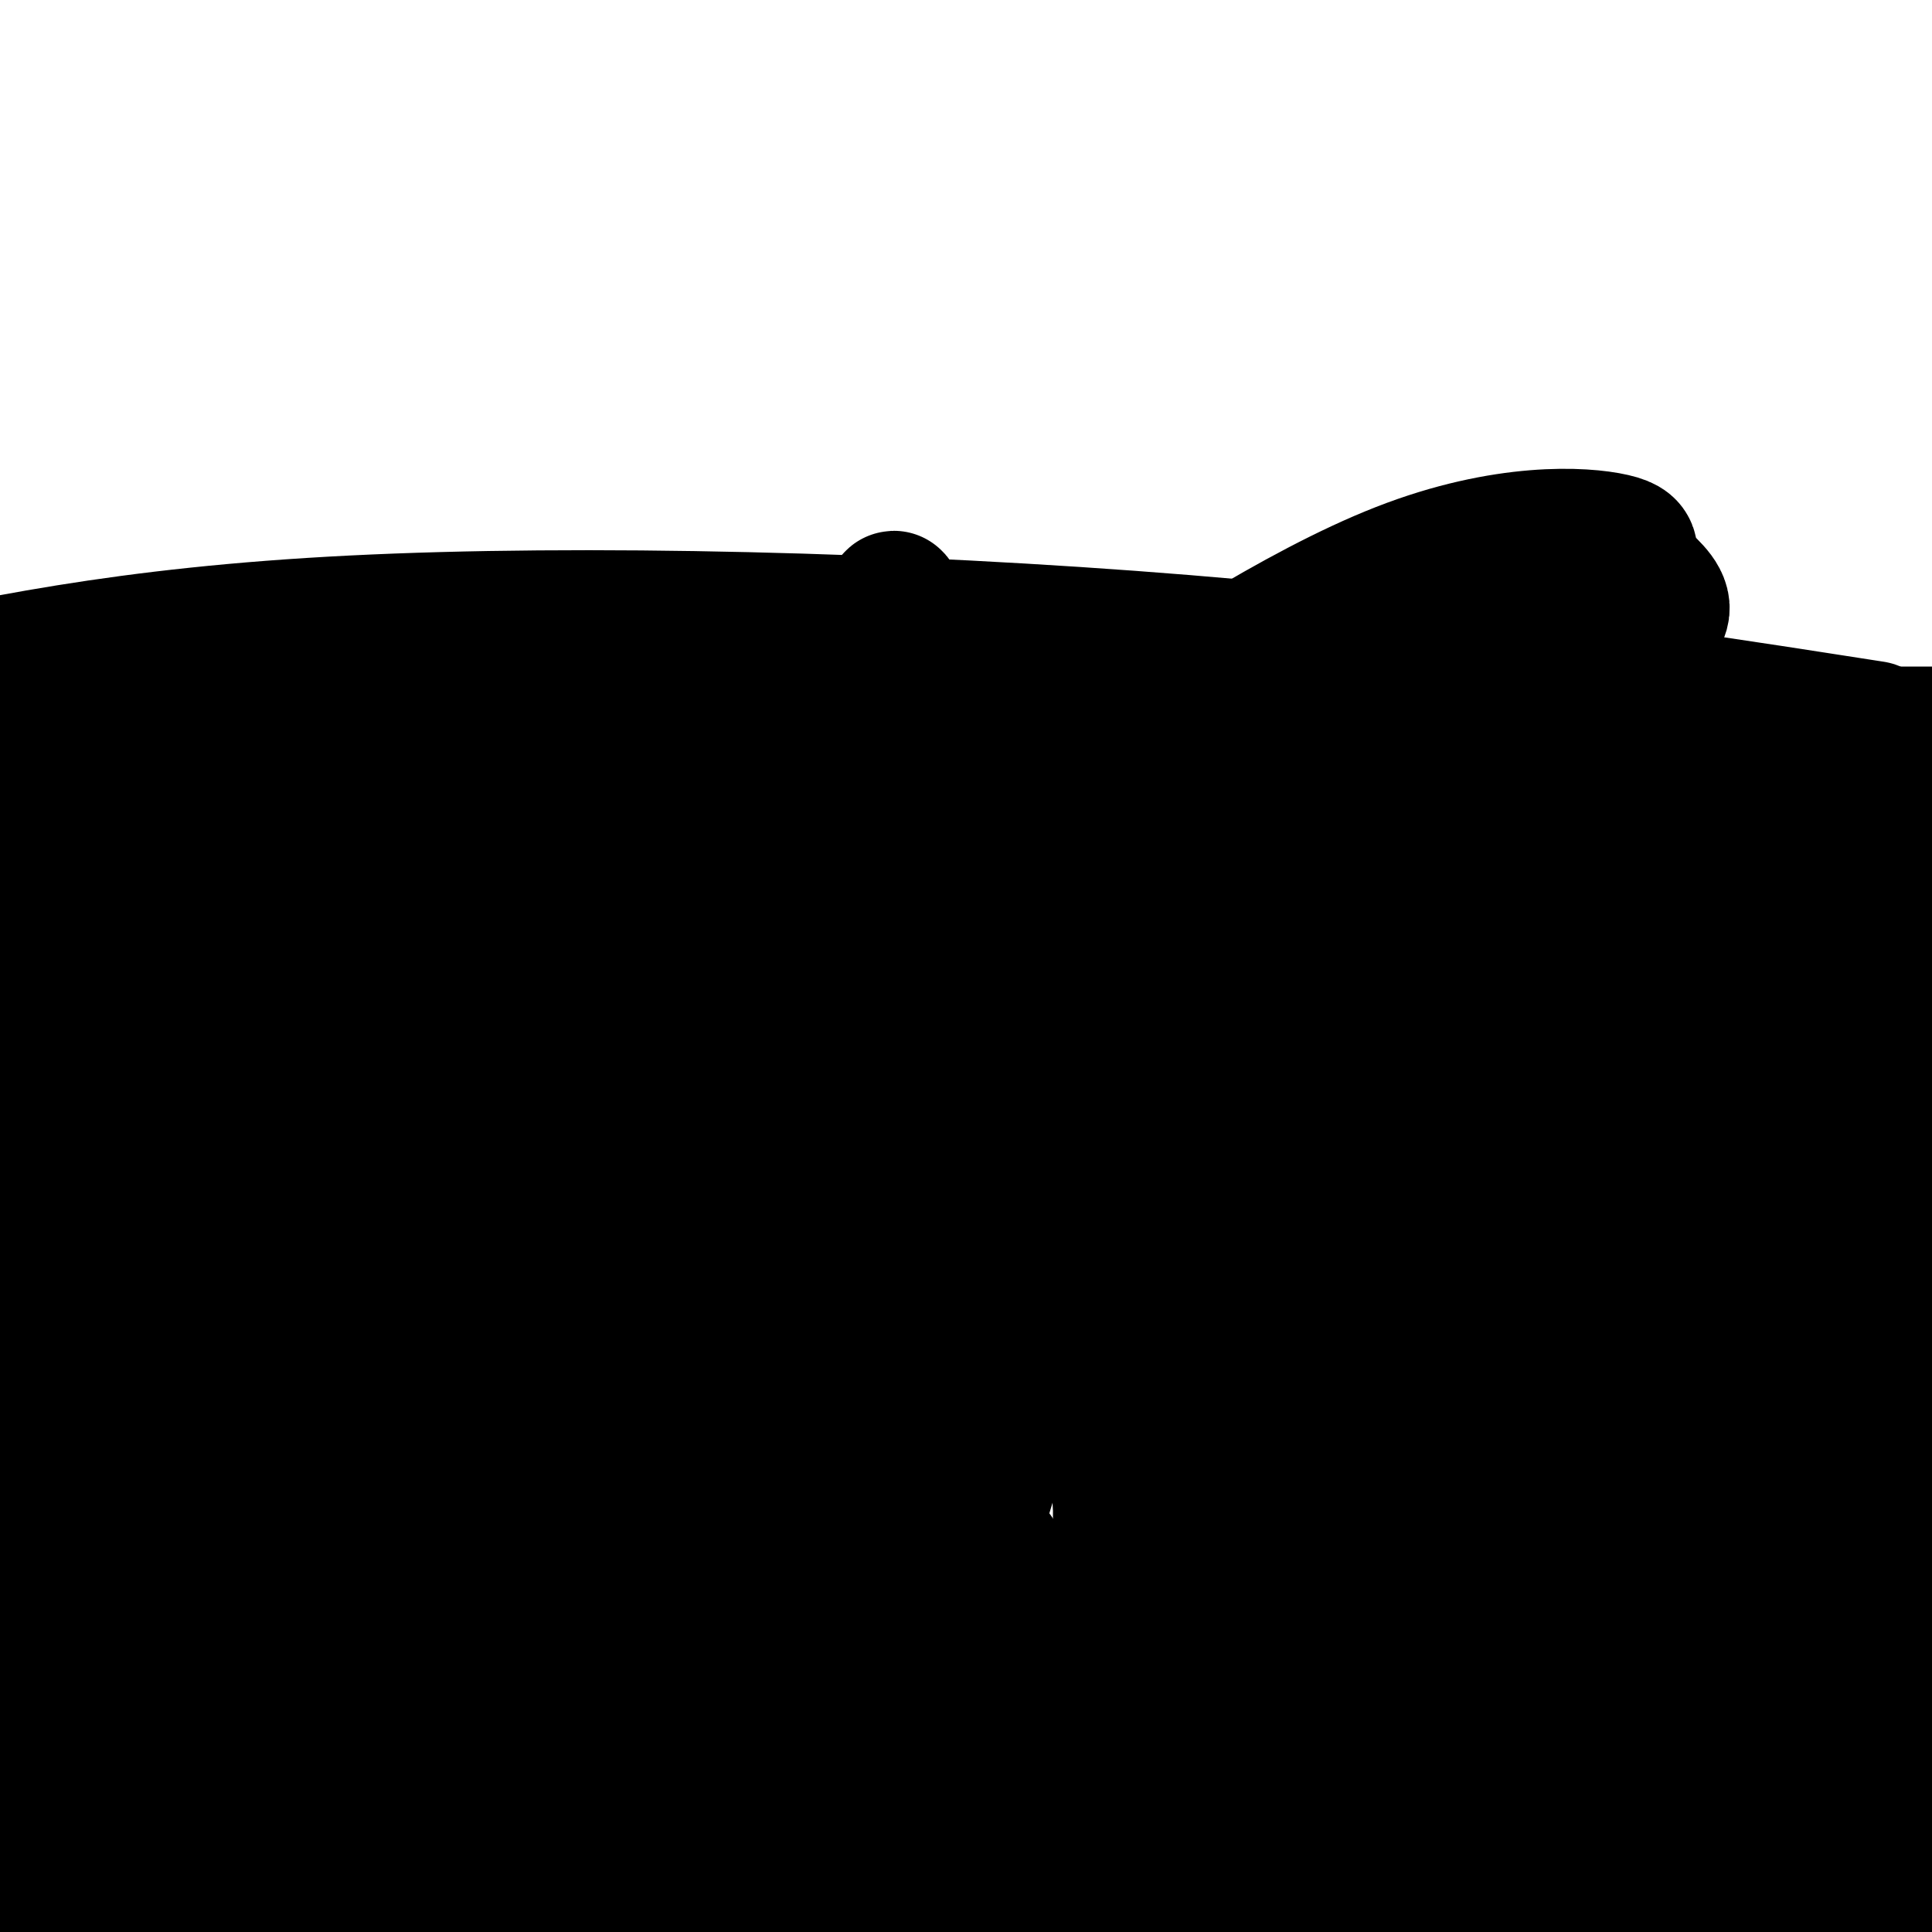 <svg viewBox='0 0 400 400' version='1.1' xmlns='http://www.w3.org/2000/svg' xmlns:xlink='http://www.w3.org/1999/xlink'><g fill='none' stroke='#000000' stroke-width='4' stroke-linecap='round' stroke-linejoin='round'><path d='M265,123c-0.381,0.002 -0.763,0.004 -2,0c-1.237,-0.004 -3.330,-0.015 -4,0c-0.670,0.015 0.083,0.054 -1,0c-1.083,-0.054 -4.002,-0.203 -7,0c-2.998,0.203 -6.077,0.756 -8,1c-1.923,0.244 -2.692,0.177 -4,0c-1.308,-0.177 -3.157,-0.466 -5,0c-1.843,0.466 -3.682,1.687 -5,2c-1.318,0.313 -2.115,-0.280 -4,0c-1.885,0.280 -4.858,1.434 -8,2c-3.142,0.566 -6.455,0.544 -10,1c-3.545,0.456 -7.323,1.390 -13,2c-5.677,0.610 -13.253,0.895 -22,1c-8.747,0.105 -18.667,0.028 -27,0c-8.333,-0.028 -15.081,-0.008 -19,0c-3.919,0.008 -5.009,0.002 -8,0c-2.991,-0.002 -7.882,-0.001 -10,0c-2.118,0.001 -1.462,0.000 -1,0c0.462,-0.000 0.731,-0.000 1,0'/><path d='M108,132c-13.349,0.051 -3.720,-0.322 0,0c3.720,0.322 1.533,1.339 1,2c-0.533,0.661 0.589,0.966 1,1c0.411,0.034 0.110,-0.202 0,0c-0.110,0.202 -0.029,0.842 0,1c0.029,0.158 0.008,-0.165 0,0c-0.008,0.165 -0.002,0.819 0,1c0.002,0.181 0.001,-0.111 0,0c-0.001,0.111 -0.000,0.625 0,1c0.000,0.375 0.000,0.610 0,1c-0.000,0.390 -0.000,0.933 0,1c0.000,0.067 0.000,-0.343 0,0c-0.000,0.343 -0.000,1.438 0,2c0.000,0.562 0.000,0.589 0,1c-0.000,0.411 -0.000,1.205 0,2'/><path d='M110,145c0.067,1.921 -0.767,0.224 -1,0c-0.233,-0.224 0.134,1.025 0,2c-0.134,0.975 -0.768,1.674 -1,2c-0.232,0.326 -0.062,0.278 0,0c0.062,-0.278 0.017,-0.786 0,0c-0.017,0.786 -0.004,2.867 0,4c0.004,1.133 0.001,1.316 0,3c-0.001,1.684 -0.000,4.867 0,6c0.000,1.133 0.000,0.216 0,0c-0.000,-0.216 -0.000,0.268 0,1c0.000,0.732 0.000,1.713 0,2c-0.000,0.287 0.000,-0.119 0,0c-0.000,0.119 -0.000,0.763 0,1c0.000,0.237 0.000,0.068 0,1c-0.000,0.932 -0.000,2.966 0,4c0.000,1.034 0.001,1.067 0,1c-0.001,-0.067 -0.003,-0.235 0,1c0.003,1.235 0.011,3.873 0,5c-0.011,1.127 -0.041,0.744 0,1c0.041,0.256 0.155,1.152 0,2c-0.155,0.848 -0.578,1.649 -1,3c-0.422,1.351 -0.844,3.253 -1,4c-0.156,0.747 -0.046,0.338 0,1c0.046,0.662 0.026,2.395 0,4c-0.026,1.605 -0.060,3.083 0,4c0.060,0.917 0.212,1.273 0,2c-0.212,0.727 -0.789,1.824 -1,3c-0.211,1.176 -0.057,2.432 0,3c0.057,0.568 0.016,0.448 0,1c-0.016,0.552 -0.008,1.776 0,3'/><path d='M105,209c-0.774,10.255 -0.207,3.892 0,2c0.207,-1.892 0.056,0.687 0,2c-0.056,1.313 -0.015,1.359 0,2c0.015,0.641 0.004,1.876 0,3c-0.004,1.124 -0.001,2.138 0,3c0.001,0.862 0.000,1.573 0,2c-0.000,0.427 0.000,0.570 0,1c-0.000,0.430 -0.001,1.148 0,2c0.001,0.852 0.003,1.840 0,3c-0.003,1.160 -0.011,2.494 0,3c0.011,0.506 0.041,0.185 0,1c-0.041,0.815 -0.154,2.765 0,4c0.154,1.235 0.576,1.754 1,3c0.424,1.246 0.849,3.220 1,6c0.151,2.780 0.026,6.366 0,9c-0.026,2.634 0.046,4.315 0,6c-0.046,1.685 -0.208,3.373 0,5c0.208,1.627 0.788,3.192 1,4c0.212,0.808 0.057,0.858 0,2c-0.057,1.142 -0.016,3.377 0,6c0.016,2.623 0.006,5.636 0,7c-0.006,1.364 -0.008,1.079 0,2c0.008,0.921 0.026,3.047 0,4c-0.026,0.953 -0.096,0.732 0,1c0.096,0.268 0.359,1.026 1,2c0.641,0.974 1.659,2.164 2,3c0.341,0.836 0.006,1.318 0,3c-0.006,1.682 0.318,4.564 1,7c0.682,2.436 1.722,4.425 2,5c0.278,0.575 -0.206,-0.264 0,0c0.206,0.264 1.103,1.632 2,3'/><path d='M116,315c1.699,3.684 1.947,0.893 2,1c0.053,0.107 -0.087,3.113 0,5c0.087,1.887 0.403,2.655 1,3c0.597,0.345 1.474,0.268 2,1c0.526,0.732 0.699,2.274 1,4c0.301,1.726 0.728,3.635 1,5c0.272,1.365 0.387,2.187 1,3c0.613,0.813 1.722,1.619 2,2c0.278,0.381 -0.277,0.338 0,1c0.277,0.662 1.384,2.031 2,3c0.616,0.969 0.740,1.540 1,2c0.260,0.460 0.658,0.810 1,1c0.342,0.190 0.630,0.221 1,1c0.370,0.779 0.821,2.308 1,3c0.179,0.692 0.086,0.547 0,1c-0.086,0.453 -0.164,1.502 0,2c0.164,0.498 0.570,0.443 1,1c0.430,0.557 0.885,1.725 1,2c0.115,0.275 -0.111,-0.344 0,0c0.111,0.344 0.558,1.651 1,2c0.442,0.349 0.878,-0.258 1,0c0.122,0.258 -0.069,1.383 0,2c0.069,0.617 0.399,0.726 1,1c0.601,0.274 1.474,0.712 2,1c0.526,0.288 0.704,0.425 1,1c0.296,0.575 0.709,1.586 1,2c0.291,0.414 0.459,0.230 1,1c0.541,0.770 1.454,2.495 2,3c0.546,0.505 0.724,-0.210 1,0c0.276,0.210 0.650,1.346 1,2c0.350,0.654 0.675,0.827 1,1'/><path d='M147,372c2.652,3.106 1.782,1.371 2,1c0.218,-0.371 1.524,0.622 2,1c0.476,0.378 0.120,0.143 0,0c-0.120,-0.143 -0.006,-0.192 1,0c1.006,0.192 2.903,0.626 4,1c1.097,0.374 1.393,0.686 2,1c0.607,0.314 1.524,0.628 2,1c0.476,0.372 0.511,0.803 1,1c0.489,0.197 1.433,0.161 2,0c0.567,-0.161 0.759,-0.446 1,0c0.241,0.446 0.533,1.622 1,2c0.467,0.378 1.109,-0.042 2,0c0.891,0.042 2.031,0.547 3,1c0.969,0.453 1.767,0.853 2,1c0.233,0.147 -0.097,0.039 0,0c0.097,-0.039 0.622,-0.011 1,0c0.378,0.011 0.608,0.003 1,0c0.392,-0.003 0.945,-0.002 1,0c0.055,0.002 -0.388,0.005 0,0c0.388,-0.005 1.605,-0.016 2,0c0.395,0.016 -0.034,0.061 0,0c0.034,-0.061 0.531,-0.226 1,0c0.469,0.226 0.909,0.844 1,1c0.091,0.156 -0.168,-0.150 0,0c0.168,0.150 0.762,0.757 1,1c0.238,0.243 0.119,0.121 0,0'/><path d='M180,384c5.133,1.644 1.467,-0.244 0,-1c-1.467,-0.756 -0.733,-0.378 0,0'/><path d='M266,123c-0.000,-0.101 -0.000,-0.201 0,0c0.000,0.201 0.000,0.705 0,1c-0.000,0.295 -0.000,0.381 0,1c0.000,0.619 0.000,1.773 0,2c-0.000,0.227 -0.000,-0.471 0,0c0.000,0.471 0.000,2.111 0,3c-0.000,0.889 -0.000,1.028 0,1c0.000,-0.028 0.000,-0.222 0,1c-0.000,1.222 -0.000,3.858 0,5c0.000,1.142 0.001,0.788 0,1c-0.001,0.212 -0.004,0.990 0,2c0.004,1.010 0.015,2.253 0,3c-0.015,0.747 -0.057,0.999 0,2c0.057,1.001 0.211,2.752 0,4c-0.211,1.248 -0.789,1.994 -1,3c-0.211,1.006 -0.057,2.270 0,3c0.057,0.730 0.015,0.924 0,2c-0.015,1.076 -0.004,3.035 0,4c0.004,0.965 0.001,0.937 0,2c-0.001,1.063 -0.001,3.219 0,4c0.001,0.781 0.004,0.188 0,1c-0.004,0.812 -0.015,3.028 0,4c0.015,0.972 0.057,0.699 0,1c-0.057,0.301 -0.211,1.175 0,2c0.211,0.825 0.789,1.599 1,2c0.211,0.401 0.057,0.427 0,1c-0.057,0.573 -0.015,1.693 0,2c0.015,0.307 0.004,-0.198 0,0c-0.004,0.198 -0.002,1.099 0,2'/><path d='M266,182c0.016,9.211 0.057,2.738 0,1c-0.057,-1.738 -0.211,1.257 0,3c0.211,1.743 0.789,2.232 1,3c0.211,0.768 0.057,1.815 0,3c-0.057,1.185 -0.015,2.509 0,3c0.015,0.491 0.004,0.150 0,1c-0.004,0.850 -0.001,2.890 0,5c0.001,2.110 0.000,4.291 0,6c-0.000,1.709 -0.000,2.947 0,5c0.000,2.053 0.000,4.919 0,6c-0.000,1.081 0.000,0.375 0,1c-0.000,0.625 -0.000,2.582 0,4c0.000,1.418 0.001,2.299 0,3c-0.001,0.701 -0.004,1.222 0,2c0.004,0.778 0.013,1.813 0,3c-0.013,1.187 -0.050,2.526 0,3c0.050,0.474 0.186,0.083 0,1c-0.186,0.917 -0.695,3.141 -1,4c-0.305,0.859 -0.407,0.352 -1,2c-0.593,1.648 -1.676,5.451 -2,7c-0.324,1.549 0.110,0.846 0,1c-0.110,0.154 -0.766,1.167 -1,2c-0.234,0.833 -0.048,1.486 0,2c0.048,0.514 -0.044,0.891 0,1c0.044,0.109 0.223,-0.048 0,1c-0.223,1.048 -0.848,3.303 -1,4c-0.152,0.697 0.169,-0.164 0,0c-0.169,0.164 -0.829,1.353 -1,2c-0.171,0.647 0.146,0.751 0,2c-0.146,1.249 -0.756,3.643 -1,5c-0.244,1.357 -0.122,1.679 0,2'/><path d='M259,270c-1.233,5.680 -0.316,1.879 0,2c0.316,0.121 0.029,4.165 0,6c-0.029,1.835 0.199,1.460 0,2c-0.199,0.540 -0.824,1.994 -1,3c-0.176,1.006 0.096,1.563 0,2c-0.096,0.437 -0.562,0.755 -1,1c-0.438,0.245 -0.850,0.419 -1,1c-0.150,0.581 -0.040,1.570 0,2c0.040,0.430 0.011,0.300 0,1c-0.011,0.700 -0.002,2.232 0,3c0.002,0.768 -0.003,0.774 0,1c0.003,0.226 0.012,0.671 0,1c-0.012,0.329 -0.046,0.543 0,1c0.046,0.457 0.171,1.158 0,2c-0.171,0.842 -0.638,1.827 -1,2c-0.362,0.173 -0.618,-0.465 -1,0c-0.382,0.465 -0.891,2.031 -1,3c-0.109,0.969 0.183,1.339 0,2c-0.183,0.661 -0.842,1.612 -1,2c-0.158,0.388 0.184,0.213 0,1c-0.184,0.787 -0.894,2.536 -1,4c-0.106,1.464 0.391,2.642 0,4c-0.391,1.358 -1.672,2.896 -2,4c-0.328,1.104 0.297,1.775 0,3c-0.297,1.225 -1.515,3.005 -2,4c-0.485,0.995 -0.235,1.204 0,2c0.235,0.796 0.455,2.177 0,3c-0.455,0.823 -1.586,1.087 -2,2c-0.414,0.913 -0.111,2.477 0,4c0.111,1.523 0.032,3.007 0,4c-0.032,0.993 -0.016,1.497 0,2'/><path d='M245,344c-2.390,11.788 -1.366,4.259 -1,3c0.366,-1.259 0.073,3.752 0,6c-0.073,2.248 0.073,1.731 0,3c-0.073,1.269 -0.363,4.322 -1,6c-0.637,1.678 -1.619,1.980 -2,2c-0.381,0.020 -0.162,-0.241 0,0c0.162,0.241 0.268,0.984 0,2c-0.268,1.016 -0.908,2.304 -1,3c-0.092,0.696 0.365,0.798 0,1c-0.365,0.202 -1.552,0.502 -2,1c-0.448,0.498 -0.158,1.195 0,2c0.158,0.805 0.183,1.720 0,2c-0.183,0.280 -0.574,-0.075 -1,0c-0.426,0.075 -0.886,0.579 -1,1c-0.114,0.421 0.117,0.759 0,1c-0.117,0.241 -0.583,0.386 -1,1c-0.417,0.614 -0.784,1.696 -1,2c-0.216,0.304 -0.280,-0.170 -1,0c-0.720,0.170 -2.095,0.986 -3,2c-0.905,1.014 -1.340,2.227 -2,3c-0.660,0.773 -1.544,1.104 -2,1c-0.456,-0.104 -0.485,-0.645 -1,0c-0.515,0.645 -1.515,2.474 -2,3c-0.485,0.526 -0.455,-0.253 -1,0c-0.545,0.253 -1.666,1.536 -2,2c-0.334,0.464 0.118,0.110 0,0c-0.118,-0.110 -0.805,0.026 -1,0c-0.195,-0.026 0.102,-0.213 0,0c-0.102,0.213 -0.604,0.827 -1,1c-0.396,0.173 -0.684,-0.093 -1,0c-0.316,0.093 -0.658,0.547 -1,1'/><path d='M216,393c-3.341,2.785 -0.692,0.746 0,0c0.692,-0.746 -0.571,-0.200 -1,0c-0.429,0.200 -0.022,0.054 0,0c0.022,-0.054 -0.341,-0.014 -1,0c-0.659,0.014 -1.616,0.004 -2,0c-0.384,-0.004 -0.197,-0.001 0,0c0.197,0.001 0.403,0.000 0,0c-0.403,-0.000 -1.413,-0.000 -2,0c-0.587,0.000 -0.749,0.000 -1,0c-0.251,-0.000 -0.592,-0.000 -1,0c-0.408,0.000 -0.883,0.000 -1,0c-0.117,-0.000 0.122,-0.000 0,0c-0.122,0.000 -0.607,0.000 -1,0c-0.393,-0.000 -0.693,-0.000 -1,0c-0.307,0.000 -0.621,0.001 -1,0c-0.379,-0.001 -0.824,-0.003 -1,0c-0.176,0.003 -0.085,0.011 0,0c0.085,-0.011 0.163,-0.041 0,0c-0.163,0.041 -0.568,0.155 -1,0c-0.432,-0.155 -0.890,-0.577 -1,-1c-0.110,-0.423 0.128,-0.845 0,-1c-0.128,-0.155 -0.622,-0.041 -1,0c-0.378,0.041 -0.640,0.011 -1,0c-0.360,-0.011 -0.818,-0.003 -1,0c-0.182,0.003 -0.087,0.001 0,0c0.087,-0.001 0.168,-0.000 0,0c-0.168,0.000 -0.584,0.000 -1,0'/><path d='M197,391c-3.178,-0.309 -1.622,-0.083 -1,0c0.622,0.083 0.311,0.022 0,0c-0.311,-0.022 -0.622,-0.006 -1,0c-0.378,0.006 -0.823,0.002 -1,0c-0.177,-0.002 -0.084,-0.000 0,0c0.084,0.000 0.160,0.000 0,0c-0.160,-0.000 -0.557,-0.000 -1,0c-0.443,0.000 -0.932,-0.000 -1,0c-0.068,0.000 0.284,0.000 0,0c-0.284,-0.000 -1.203,-0.000 -2,0c-0.797,0.000 -1.471,0.001 -2,0c-0.529,-0.001 -0.912,-0.004 -1,0c-0.088,0.004 0.121,0.015 0,0c-0.121,-0.015 -0.571,-0.057 -1,0c-0.429,0.057 -0.837,0.211 -1,0c-0.163,-0.211 -0.082,-0.789 0,-1c0.082,-0.211 0.166,-0.057 0,0c-0.166,0.057 -0.583,0.015 -1,0c-0.417,-0.015 -0.833,-0.004 -1,0c-0.167,0.004 -0.083,0.002 0,0'/><path d='M183,390c-2.327,-0.382 -1.144,-0.837 -1,-1c0.144,-0.163 -0.750,-0.033 -1,0c-0.250,0.033 0.143,-0.030 0,0c-0.143,0.030 -0.822,0.152 -1,0c-0.178,-0.152 0.144,-0.579 0,-1c-0.144,-0.421 -0.756,-0.834 -1,-1c-0.244,-0.166 -0.122,-0.083 0,0'/></g>
<g fill='none' stroke='#000000' stroke-width='28' stroke-linecap='round' stroke-linejoin='round'><path d='M225,369c0.025,-0.021 0.049,-0.041 0,0c-0.049,0.041 -0.172,0.144 0,0c0.172,-0.144 0.638,-0.535 1,-1c0.362,-0.465 0.619,-1.003 1,-1c0.381,0.003 0.887,0.548 1,0c0.113,-0.548 -0.167,-2.189 0,-3c0.167,-0.811 0.781,-0.790 1,-1c0.219,-0.210 0.045,-0.649 0,-1c-0.045,-0.351 0.041,-0.614 0,-1c-0.041,-0.386 -0.208,-0.895 0,-1c0.208,-0.105 0.792,0.192 1,0c0.208,-0.192 0.042,-0.875 0,-1c-0.042,-0.125 0.041,0.307 0,0c-0.041,-0.307 -0.207,-1.354 0,-2c0.207,-0.646 0.788,-0.890 1,-1c0.212,-0.110 0.057,-0.085 0,0c-0.057,0.085 -0.015,0.230 0,0c0.015,-0.230 0.004,-0.835 0,-1c-0.004,-0.165 -0.001,0.109 0,0c0.001,-0.109 0.000,-0.603 0,-1c-0.000,-0.397 -0.000,-0.699 0,-1c0.000,-0.301 0.000,-0.603 0,-1c-0.000,-0.397 -0.000,-0.890 0,-1c0.000,-0.110 0.000,0.163 0,0c-0.000,-0.163 -0.000,-0.761 0,-1c0.000,-0.239 0.000,-0.120 0,0'/><path d='M231,350c0.924,-3.122 0.233,-1.428 0,-1c-0.233,0.428 -0.010,-0.410 0,-1c0.010,-0.590 -0.193,-0.933 0,-1c0.193,-0.067 0.784,0.140 1,0c0.216,-0.140 0.058,-0.629 0,-1c-0.058,-0.371 -0.016,-0.625 0,-1c0.016,-0.375 0.004,-0.871 0,-1c-0.004,-0.129 -0.001,0.110 0,0c0.001,-0.110 0.000,-0.569 0,-1c-0.000,-0.431 -0.000,-0.835 0,-1c0.000,-0.165 0.000,-0.091 0,0c-0.000,0.091 -0.000,0.197 0,0c0.000,-0.197 0.000,-0.698 0,-1c-0.000,-0.302 -0.000,-0.403 0,-1c0.000,-0.597 0.000,-1.688 0,-2c-0.000,-0.312 -0.000,0.154 0,0c0.000,-0.154 0.000,-0.929 0,-1c-0.000,-0.071 -0.000,0.562 0,0c0.000,-0.562 0.000,-2.320 0,-3c-0.000,-0.680 -0.000,-0.281 0,0c0.000,0.281 0.000,0.444 0,0c-0.000,-0.444 -0.000,-1.494 0,-2c0.000,-0.506 0.000,-0.468 0,-1c-0.000,-0.532 -0.000,-1.635 0,-2c0.000,-0.365 0.000,0.009 0,0c-0.000,-0.009 -0.000,-0.400 0,-1c0.000,-0.600 0.000,-1.408 0,-2c-0.000,-0.592 -0.000,-0.967 0,-1c0.000,-0.033 0.000,0.276 0,0c0.000,-0.276 0.000,-1.138 0,-2'/><path d='M232,323c0.155,-4.270 0.041,-1.447 0,-1c-0.041,0.447 -0.011,-1.484 0,-2c0.011,-0.516 0.003,0.382 0,0c-0.003,-0.382 -0.001,-2.043 0,-3c0.001,-0.957 -0.001,-1.210 0,-1c0.001,0.210 0.004,0.882 0,0c-0.004,-0.882 -0.015,-3.317 0,-4c0.015,-0.683 0.057,0.386 0,0c-0.057,-0.386 -0.211,-2.229 0,-4c0.211,-1.771 0.789,-3.472 1,-6c0.211,-2.528 0.056,-5.884 0,-8c-0.056,-2.116 -0.011,-2.991 0,-5c0.011,-2.009 -0.011,-5.151 0,-10c0.011,-4.849 0.056,-11.406 0,-16c-0.056,-4.594 -0.211,-7.227 0,-10c0.211,-2.773 0.789,-5.688 1,-8c0.211,-2.312 0.057,-4.020 0,-6c-0.057,-1.980 -0.015,-4.231 0,-6c0.015,-1.769 0.004,-3.057 0,-5c-0.004,-1.943 -0.001,-4.540 0,-6c0.001,-1.460 0.001,-1.784 0,-2c-0.001,-0.216 -0.003,-0.324 0,1c0.003,1.324 0.011,4.079 0,6c-0.011,1.921 -0.040,3.008 0,10c0.040,6.992 0.149,19.889 0,26c-0.149,6.111 -0.557,5.436 -1,9c-0.443,3.564 -0.923,11.368 -1,16c-0.077,4.632 0.248,6.093 0,9c-0.248,2.907 -1.071,7.259 -1,4c0.071,-3.259 1.035,-14.130 2,-25'/><path d='M233,276c0.259,-5.419 -0.092,-6.468 0,-13c0.092,-6.532 0.627,-18.547 0,-32c-0.627,-13.453 -2.418,-28.345 -4,-39c-1.582,-10.655 -2.957,-17.074 -4,-21c-1.043,-3.926 -1.753,-5.358 -2,-6c-0.247,-0.642 -0.029,-0.492 0,1c0.029,1.492 -0.131,4.327 0,8c0.131,3.673 0.553,8.185 0,18c-0.553,9.815 -2.081,24.933 -4,42c-1.919,17.067 -4.230,36.081 -11,61c-6.770,24.919 -17.999,55.741 -25,74c-7.001,18.259 -9.776,23.954 -11,26c-1.224,2.046 -0.898,0.444 -1,1c-0.102,0.556 -0.631,3.269 -1,0c-0.369,-3.269 -0.579,-12.521 -1,-18c-0.421,-5.479 -1.054,-7.184 1,-16c2.054,-8.816 6.795,-24.742 10,-39c3.205,-14.258 4.875,-26.849 6,-34c1.125,-7.151 1.707,-8.863 3,-13c1.293,-4.137 3.299,-10.700 4,-13c0.701,-2.300 0.098,-0.337 0,0c-0.098,0.337 0.309,-0.952 0,-1c-0.309,-0.048 -1.334,1.143 -2,2c-0.666,0.857 -0.973,1.378 -2,5c-1.027,3.622 -2.773,10.345 -4,15c-1.227,4.655 -1.933,7.241 -3,13c-1.067,5.759 -2.493,14.689 -3,18c-0.507,3.311 -0.095,1.001 0,1c0.095,-0.001 -0.128,2.307 0,-3c0.128,-5.307 0.608,-18.231 1,-28c0.392,-9.769 0.696,-16.385 1,-23'/><path d='M181,262c0.431,-16.172 0.508,-30.100 1,-39c0.492,-8.900 1.400,-12.770 2,-16c0.600,-3.230 0.893,-5.821 1,-7c0.107,-1.179 0.029,-0.947 0,-1c-0.029,-0.053 -0.009,-0.389 0,1c0.009,1.389 0.007,4.505 0,8c-0.007,3.495 -0.019,7.370 0,13c0.019,5.630 0.067,13.015 -3,26c-3.067,12.985 -9.251,31.572 -13,43c-3.749,11.428 -5.062,15.699 -6,18c-0.938,2.301 -1.500,2.632 -2,3c-0.500,0.368 -0.939,0.772 -1,1c-0.061,0.228 0.255,0.281 1,-8c0.745,-8.281 1.921,-24.896 4,-41c2.079,-16.104 5.063,-31.697 9,-48c3.937,-16.303 8.826,-33.317 11,-42c2.174,-8.683 1.631,-9.037 2,-11c0.369,-1.963 1.648,-5.537 2,-7c0.352,-1.463 -0.224,-0.817 0,-1c0.224,-0.183 1.248,-1.196 0,2c-1.248,3.196 -4.767,10.602 -6,15c-1.233,4.398 -0.181,5.789 -3,13c-2.819,7.211 -9.509,20.242 -13,28c-3.491,7.758 -3.782,10.243 -5,15c-1.218,4.757 -3.362,11.785 -5,16c-1.638,4.215 -2.771,5.618 -3,6c-0.229,0.382 0.444,-0.257 1,-1c0.556,-0.743 0.994,-1.591 2,-7c1.006,-5.409 2.578,-15.379 6,-29c3.422,-13.621 8.692,-30.892 12,-44c3.308,-13.108 4.654,-22.054 6,-31'/><path d='M181,137c5.077,-19.448 4.269,-12.068 4,-10c-0.269,2.068 0.002,-1.176 0,-1c-0.002,0.176 -0.277,3.771 0,5c0.277,1.229 1.108,0.090 0,8c-1.108,7.910 -4.153,24.869 -8,46c-3.847,21.131 -8.496,46.434 -17,71c-8.504,24.566 -20.865,48.394 -28,62c-7.135,13.606 -9.045,16.988 -11,19c-1.955,2.012 -3.955,2.653 -5,4c-1.045,1.347 -1.135,3.402 0,-3c1.135,-6.402 3.494,-21.259 6,-35c2.506,-13.741 5.158,-26.367 10,-43c4.842,-16.633 11.873,-37.274 15,-47c3.127,-9.726 2.349,-8.539 6,-18c3.651,-9.461 11.732,-29.572 15,-37c3.268,-7.428 1.725,-2.174 1,0c-0.725,2.174 -0.630,1.269 0,3c0.630,1.731 1.795,6.098 2,16c0.205,9.902 -0.549,25.340 -2,34c-1.451,8.660 -3.597,10.543 -6,17c-2.403,6.457 -5.061,17.487 -7,22c-1.939,4.513 -3.159,2.509 -3,2c0.159,-0.509 1.695,0.478 0,0c-1.695,-0.478 -6.622,-2.422 4,-18c10.622,-15.578 36.792,-44.791 49,-59c12.208,-14.209 10.456,-13.414 23,-22c12.544,-8.586 39.386,-26.552 61,-35c21.614,-8.448 38.000,-7.378 44,-6c6.000,1.378 1.616,3.063 5,7c3.384,3.937 14.538,10.125 -13,15c-27.538,4.875 -93.769,8.438 -160,12'/><path d='M166,146c-57.833,0.833 -122.417,-3.083 -187,-7'/><path d='M23,152c-18.744,0.000 -37.488,0.000 0,0c37.488,0.000 131.208,0.000 206,0c74.792,0.000 130.655,0.000 158,0c27.345,0.000 26.173,0.000 25,0'/><path d='M376,149c10.315,1.601 20.631,3.202 0,0c-20.631,-3.202 -72.208,-11.208 -131,-16c-58.792,-4.792 -124.798,-6.369 -172,-4c-47.202,2.369 -75.601,8.685 -104,15'/><path d='M42,160c-25.533,-0.778 -51.067,-1.556 0,0c51.067,1.556 178.733,5.444 264,7c85.267,1.556 128.133,0.778 171,0'/><path d='M221,167c29.667,-0.583 59.333,-1.167 0,0c-59.333,1.167 -207.667,4.083 -356,7'/><path d='M224,335c-13.500,-6.083 -27.000,-12.167 0,0c27.000,12.167 94.500,42.583 162,73'/><path d='M396,263c23.378,0.778 46.756,1.556 0,0c-46.756,-1.556 -163.644,-5.444 -252,-8c-88.356,-2.556 -148.178,-3.778 -208,-5'/><path d='M4,217c-13.088,3.306 -26.175,6.612 0,0c26.175,-6.612 91.613,-23.141 158,-34c66.387,-10.859 133.722,-16.047 161,-18c27.278,-1.953 14.499,-0.672 15,0c0.501,0.672 14.282,0.733 20,1c5.718,0.267 3.372,0.739 -10,4c-13.372,3.261 -37.769,9.310 -65,15c-27.231,5.690 -57.294,11.019 -67,13c-9.706,1.981 0.945,0.613 0,1c-0.945,0.387 -13.485,2.527 10,-2c23.485,-4.527 82.996,-15.722 133,-22c50.004,-6.278 90.502,-7.639 131,-9'/><path d='M396,174c2.327,0.045 4.655,0.090 0,0c-4.655,-0.090 -16.291,-0.315 -25,0c-8.709,0.315 -14.490,1.171 -31,0c-16.510,-1.171 -43.749,-4.370 -64,-8c-20.251,-3.630 -33.515,-7.690 -41,-10c-7.485,-2.310 -9.192,-2.868 -10,-3c-0.808,-0.132 -0.718,0.164 0,0c0.718,-0.164 2.066,-0.786 7,0c4.934,0.786 13.456,2.980 29,5c15.544,2.020 38.109,3.866 57,7c18.891,3.134 34.108,7.554 44,11c9.892,3.446 14.459,5.917 14,9c-0.459,3.083 -5.944,6.779 -7,8c-1.056,1.221 2.316,-0.033 -1,0c-3.316,0.033 -13.321,1.354 -25,4c-11.679,2.646 -25.034,6.618 -30,8c-4.966,1.382 -1.543,0.174 1,0c2.543,-0.174 4.208,0.685 14,1c9.792,0.315 27.713,0.085 38,0c10.287,-0.085 12.939,-0.024 20,0c7.061,0.024 18.530,0.012 30,0'/><path d='M373,201c0.872,0.370 1.744,0.740 0,0c-1.744,-0.740 -6.104,-2.591 -12,-4c-5.896,-1.409 -13.329,-2.378 -16,-3c-2.671,-0.622 -0.582,-0.899 0,-1c0.582,-0.101 -0.343,-0.027 4,0c4.343,0.027 13.955,0.008 26,0c12.045,-0.008 26.522,-0.004 41,0'/><path d='M352,193c6.036,0.044 12.072,0.089 0,0c-12.072,-0.089 -42.250,-0.311 -64,-2c-21.750,-1.689 -35.070,-4.845 -41,-6c-5.930,-1.155 -4.471,-0.310 -2,0c2.471,0.310 5.953,0.083 7,0c1.047,-0.083 -0.342,-0.022 4,0c4.342,0.022 14.414,0.006 26,0c11.586,-0.006 24.686,-0.002 30,0c5.314,0.002 2.840,0.000 1,0c-1.840,-0.000 -3.048,-0.000 -3,0c0.048,0.000 1.351,0.000 -15,0c-16.351,-0.000 -50.356,0.000 -70,0c-19.644,-0.000 -24.928,-0.000 -28,0c-3.072,0.000 -3.934,0.000 -3,0c0.934,-0.000 3.663,-0.002 6,0c2.337,0.002 4.282,0.006 12,0c7.718,-0.006 21.208,-0.024 31,0c9.792,0.024 15.885,0.090 19,0c3.115,-0.090 3.253,-0.335 1,0c-2.253,0.335 -6.895,1.251 -10,2c-3.105,0.749 -4.671,1.332 -12,2c-7.329,0.668 -20.421,1.422 -32,3c-11.579,1.578 -21.645,3.979 -30,5c-8.355,1.021 -15.001,0.663 -20,1c-4.999,0.337 -8.352,1.370 -9,3c-0.648,1.630 1.410,3.859 3,5c1.590,1.141 2.710,1.195 6,2c3.290,0.805 8.748,2.360 20,7c11.252,4.640 28.299,12.365 41,16c12.701,3.635 21.058,3.182 24,3c2.942,-0.182 0.471,-0.091 -2,0'/><path d='M242,234c0.079,0.464 -10.724,0.123 -13,0c-2.276,-0.123 3.976,-0.029 -13,0c-16.976,0.029 -57.178,-0.005 -73,0c-15.822,0.005 -7.264,0.051 -11,0c-3.736,-0.051 -19.768,-0.199 -28,-1c-8.232,-0.801 -8.665,-2.255 -9,-3c-0.335,-0.745 -0.572,-0.780 2,-2c2.572,-1.220 7.953,-3.626 14,-5c6.047,-1.374 12.759,-1.716 21,-4c8.241,-2.284 18.012,-6.509 22,-8c3.988,-1.491 2.192,-0.248 1,0c-1.192,0.248 -1.780,-0.498 -3,0c-1.220,0.498 -3.073,2.238 -7,5c-3.927,2.762 -9.928,6.544 -13,11c-3.072,4.456 -3.214,9.586 0,12c3.214,2.414 9.784,2.111 22,2c12.216,-0.111 30.079,-0.030 63,0c32.921,0.030 80.902,0.008 109,0c28.098,-0.008 36.314,-0.002 57,0c20.686,0.002 53.843,0.001 87,0'/><path d='M396,241c1.907,-0.320 3.813,-0.641 0,0c-3.813,0.641 -13.346,2.243 -50,0c-36.654,-2.243 -100.431,-8.330 -152,-13c-51.569,-4.670 -90.931,-7.924 -115,-11c-24.069,-3.076 -32.844,-5.976 -36,-7c-3.156,-1.024 -0.692,-0.173 0,0c0.692,0.173 -0.389,-0.332 4,-1c4.389,-0.668 14.249,-1.499 36,-2c21.751,-0.501 55.395,-0.673 93,1c37.605,1.673 79.173,5.192 124,11c44.827,5.808 92.914,13.904 141,22'/><path d='M383,298c7.978,0.828 15.957,1.655 0,0c-15.957,-1.655 -55.848,-5.793 -74,-8c-18.152,-2.207 -14.563,-2.481 -17,-6c-2.437,-3.519 -10.899,-10.281 -15,-14c-4.101,-3.719 -3.841,-4.395 0,-7c3.841,-2.605 11.261,-7.140 15,-9c3.739,-1.860 3.796,-1.045 11,-2c7.204,-0.955 21.555,-3.680 37,-6c15.445,-2.320 31.984,-4.234 48,-5c16.016,-0.766 31.508,-0.383 47,0'/><path d='M398,262c9.312,-2.006 18.623,-4.012 0,0c-18.623,4.012 -65.181,14.041 -95,18c-29.819,3.959 -42.898,1.847 -50,1c-7.102,-0.847 -8.227,-0.428 -14,0c-5.773,0.428 -16.193,0.866 -20,0c-3.807,-0.866 -1.001,-3.038 0,-6c1.001,-2.962 0.197,-6.716 2,-10c1.803,-3.284 6.215,-6.099 15,-9c8.785,-2.901 21.944,-5.888 30,-8c8.056,-2.112 11.009,-3.349 20,-5c8.991,-1.651 24.021,-3.716 34,-5c9.979,-1.284 14.908,-1.788 18,-2c3.092,-0.212 4.346,-0.131 5,1c0.654,1.131 0.708,3.313 1,6c0.292,2.687 0.822,5.880 -2,9c-2.822,3.120 -8.997,6.167 -14,8c-5.003,1.833 -8.833,2.453 -15,4c-6.167,1.547 -14.672,4.023 -30,7c-15.328,2.977 -37.478,6.456 -55,8c-17.522,1.544 -30.416,1.152 -37,1c-6.584,-0.152 -6.857,-0.066 -14,0c-7.143,0.066 -21.155,0.111 -26,0c-4.845,-0.111 -0.524,-0.380 0,0c0.524,0.380 -2.750,1.407 -1,-1c1.750,-2.407 8.523,-8.249 11,-11c2.477,-2.751 0.659,-2.411 6,-5c5.341,-2.589 17.843,-8.107 25,-11c7.157,-2.893 8.970,-3.162 15,-4c6.030,-0.838 16.276,-2.245 25,-3c8.724,-0.755 15.926,-0.857 22,0c6.074,0.857 11.021,2.673 13,4c1.979,1.327 0.989,2.163 0,3'/><path d='M267,252c2.117,1.024 7.408,2.083 -6,3c-13.408,0.917 -45.516,1.691 -60,2c-14.484,0.309 -11.345,0.152 -21,0c-9.655,-0.152 -32.105,-0.301 -48,-1c-15.895,-0.699 -25.236,-1.950 -33,-4c-7.764,-2.050 -13.952,-4.901 -16,-6c-2.048,-1.099 0.045,-0.446 0,-1c-0.045,-0.554 -2.228,-2.316 -3,-4c-0.772,-1.684 -0.132,-3.289 0,-5c0.132,-1.711 -0.242,-3.529 0,-5c0.242,-1.471 1.102,-2.594 4,-5c2.898,-2.406 7.836,-6.095 10,-8c2.164,-1.905 1.554,-2.027 3,-3c1.446,-0.973 4.947,-2.796 9,-5c4.053,-2.204 8.657,-4.788 11,-6c2.343,-1.212 2.424,-1.050 3,-1c0.576,0.050 1.648,-0.010 1,0c-0.648,0.010 -3.016,0.091 -7,0c-3.984,-0.091 -9.583,-0.354 -15,-1c-5.417,-0.646 -10.651,-1.674 -19,-3c-8.349,-1.326 -19.814,-2.950 -38,-4c-18.186,-1.050 -43.093,-1.525 -68,-2'/><path d='M10,179c-2.463,-0.715 -4.926,-1.431 0,0c4.926,1.431 17.242,5.008 25,7c7.758,1.992 10.958,2.398 12,3c1.042,0.602 -0.072,1.401 0,2c0.072,0.599 1.332,0.997 0,2c-1.332,1.003 -5.254,2.609 -9,4c-3.746,1.391 -7.316,2.567 -12,3c-4.684,0.433 -10.481,0.124 -17,0c-6.519,-0.124 -13.759,-0.062 -21,0'/><path d='M35,199c-5.768,-0.002 -11.536,-0.004 0,0c11.536,0.004 40.375,0.016 58,0c17.625,-0.016 24.036,-0.058 28,0c3.964,0.058 5.480,0.215 7,0c1.520,-0.215 3.042,-0.803 4,-1c0.958,-0.197 1.351,-0.003 0,0c-1.351,0.003 -4.444,-0.185 -8,0c-3.556,0.185 -7.573,0.742 -19,0c-11.427,-0.742 -30.265,-2.783 -56,-5c-25.735,-2.217 -58.368,-4.608 -91,-7'/><path d='M40,167c-2.415,0.078 -4.831,0.156 0,0c4.831,-0.156 16.908,-0.544 23,0c6.092,0.544 6.200,2.022 7,3c0.800,0.978 2.294,1.456 3,2c0.706,0.544 0.625,1.154 0,2c-0.625,0.846 -1.795,1.929 -4,4c-2.205,2.071 -5.444,5.129 -9,8c-3.556,2.871 -7.427,5.553 -13,11c-5.573,5.447 -12.847,13.659 -21,22c-8.153,8.341 -17.187,16.812 -26,25c-8.813,8.188 -17.407,16.094 -26,24'/><path d='M6,244c-1.771,0.081 -3.542,0.162 0,0c3.542,-0.162 12.398,-0.568 19,-1c6.602,-0.432 10.949,-0.890 14,-1c3.051,-0.110 4.806,0.129 7,0c2.194,-0.129 4.827,-0.627 6,-1c1.173,-0.373 0.887,-0.622 -1,0c-1.887,0.622 -5.375,2.114 -8,3c-2.625,0.886 -4.388,1.165 -6,2c-1.612,0.835 -3.072,2.225 -4,3c-0.928,0.775 -1.322,0.933 -2,1c-0.678,0.067 -1.639,0.041 -2,0c-0.361,-0.041 -0.121,-0.099 0,0c0.121,0.099 0.123,0.354 0,-2c-0.123,-2.354 -0.372,-7.317 -1,-11c-0.628,-3.683 -1.633,-6.088 -2,-8c-0.367,-1.912 -0.094,-3.333 0,-6c0.094,-2.667 0.008,-6.579 0,-8c-0.008,-1.421 0.062,-0.351 0,-1c-0.062,-0.649 -0.255,-3.018 0,-4c0.255,-0.982 0.958,-0.579 1,-1c0.042,-0.421 -0.576,-1.667 0,0c0.576,1.667 2.345,6.248 3,10c0.655,3.752 0.195,6.674 0,9c-0.195,2.326 -0.124,4.057 0,5c0.124,0.943 0.301,1.098 0,2c-0.301,0.902 -1.081,2.551 -1,3c0.081,0.449 1.023,-0.300 2,-2c0.977,-1.700 1.988,-4.350 3,-7'/><path d='M34,229c0.547,-1.775 -0.585,-1.712 0,-6c0.585,-4.288 2.889,-12.927 4,-17c1.111,-4.073 1.030,-3.581 1,-4c-0.030,-0.419 -0.008,-1.748 0,-3c0.008,-1.252 0.002,-2.426 0,-2c-0.002,0.426 -0.001,2.454 0,3c0.001,0.546 0.000,-0.388 0,6c-0.000,6.388 -0.000,20.099 0,28c0.000,7.901 0.000,9.994 0,15c-0.000,5.006 -0.001,12.926 0,19c0.001,6.074 0.003,10.301 0,14c-0.003,3.699 -0.011,6.868 0,8c0.011,1.132 0.042,0.227 0,0c-0.042,-0.227 -0.156,0.224 0,1c0.156,0.776 0.583,1.878 1,2c0.417,0.122 0.823,-0.734 1,-2c0.177,-1.266 0.124,-2.941 0,-6c-0.124,-3.059 -0.319,-7.500 -1,-12c-0.681,-4.500 -1.847,-9.057 -3,-15c-1.153,-5.943 -2.292,-13.271 -3,-17c-0.708,-3.729 -0.984,-3.860 -1,-4c-0.016,-0.140 0.228,-0.289 -1,0c-1.228,0.289 -3.927,1.016 -6,4c-2.073,2.984 -3.520,8.227 -6,14c-2.480,5.773 -5.994,12.078 -10,21c-4.006,8.922 -8.503,20.461 -13,32'/><path d='M2,298c-0.256,0.989 -0.513,1.978 0,0c0.513,-1.978 1.795,-6.922 3,-10c1.205,-3.078 2.331,-4.290 3,-5c0.669,-0.710 0.879,-0.919 1,-1c0.121,-0.081 0.151,-0.033 0,1c-0.151,1.033 -0.484,3.050 -1,7c-0.516,3.950 -1.216,9.833 -2,17c-0.784,7.167 -1.653,15.619 -3,27c-1.347,11.381 -3.174,25.690 -5,40'/><path d='M3,385c-0.855,3.189 -1.710,6.377 0,0c1.710,-6.377 5.985,-22.320 8,-30c2.015,-7.680 1.771,-7.097 3,-13c1.229,-5.903 3.932,-18.293 7,-30c3.068,-11.707 6.500,-22.731 8,-27c1.500,-4.269 1.067,-1.782 0,0c-1.067,1.782 -2.769,2.859 -4,4c-1.231,1.141 -1.992,2.344 -4,8c-2.008,5.656 -5.264,15.763 -7,23c-1.736,7.237 -1.954,11.604 -2,17c-0.046,5.396 0.078,11.820 0,15c-0.078,3.180 -0.360,3.115 0,5c0.360,1.885 1.361,5.719 2,7c0.639,1.281 0.915,0.010 1,0c0.085,-0.010 -0.022,1.240 1,0c1.022,-1.240 3.172,-4.970 4,-6c0.828,-1.030 0.333,0.641 2,-5c1.667,-5.641 5.494,-18.595 7,-24c1.506,-5.405 0.690,-3.260 2,-9c1.310,-5.740 4.744,-19.364 6,-27c1.256,-7.636 0.333,-9.285 0,-10c-0.333,-0.715 -0.077,-0.498 0,-1c0.077,-0.502 -0.023,-1.723 -1,3c-0.977,4.723 -2.829,15.390 -4,24c-1.171,8.610 -1.661,15.164 -3,27c-1.339,11.836 -3.525,28.953 -5,42c-1.475,13.047 -2.237,22.023 -3,31'/><path d='M30,395c-0.225,0.592 -0.450,1.184 0,0c0.450,-1.184 1.574,-4.144 4,-15c2.426,-10.856 6.155,-29.606 9,-43c2.845,-13.394 4.807,-21.430 7,-30c2.193,-8.570 4.618,-17.673 6,-22c1.382,-4.327 1.723,-3.876 2,-5c0.277,-1.124 0.491,-3.822 0,-4c-0.491,-0.178 -1.689,2.163 -2,3c-0.311,0.837 0.263,0.169 0,2c-0.263,1.831 -1.364,6.160 -4,13c-2.636,6.840 -6.809,16.189 -9,22c-2.191,5.811 -2.401,8.083 -5,13c-2.599,4.917 -7.588,12.479 -11,19c-3.412,6.521 -5.246,12.002 -7,15c-1.754,2.998 -3.429,3.513 -4,4c-0.571,0.487 -0.040,0.945 0,1c0.040,0.055 -0.413,-0.293 0,-2c0.413,-1.707 1.691,-4.772 3,-8c1.309,-3.228 2.647,-6.620 4,-13c1.353,-6.380 2.720,-15.747 4,-25c1.280,-9.253 2.472,-18.391 4,-26c1.528,-7.609 3.390,-13.688 5,-19c1.610,-5.312 2.966,-9.856 4,-12c1.034,-2.144 1.745,-1.889 2,-1c0.255,0.889 0.053,2.412 0,3c-0.053,0.588 0.042,0.239 0,3c-0.042,2.761 -0.221,8.630 0,15c0.221,6.370 0.844,13.240 0,26c-0.844,12.760 -3.154,31.410 -4,40c-0.846,8.590 -0.228,7.120 0,12c0.228,4.880 0.065,16.108 0,22c-0.065,5.892 -0.033,6.446 0,7'/><path d='M38,390c-0.823,13.059 -0.879,5.206 0,1c0.879,-4.206 2.693,-4.765 5,-9c2.307,-4.235 5.107,-12.147 6,-15c0.893,-2.853 -0.121,-0.648 1,-6c1.121,-5.352 4.377,-18.263 8,-30c3.623,-11.737 7.613,-22.302 11,-31c3.387,-8.698 6.171,-15.528 9,-22c2.829,-6.472 5.703,-12.584 7,-15c1.297,-2.416 1.016,-1.134 1,-1c-0.016,0.134 0.234,-0.878 0,1c-0.234,1.878 -0.953,6.646 -2,11c-1.047,4.354 -2.421,8.294 -5,20c-2.579,11.706 -6.361,31.179 -8,41c-1.639,9.821 -1.134,9.990 -2,16c-0.866,6.010 -3.105,17.860 -4,27c-0.895,9.140 -0.448,15.570 0,22'/><path d='M70,399c-0.650,1.983 -1.301,3.967 0,0c1.301,-3.967 4.552,-13.883 7,-22c2.448,-8.117 4.091,-14.434 6,-22c1.909,-7.566 4.084,-16.381 7,-27c2.916,-10.619 6.573,-23.043 11,-36c4.427,-12.957 9.625,-26.446 13,-36c3.375,-9.554 4.929,-15.173 6,-18c1.071,-2.827 1.659,-2.861 2,-3c0.341,-0.139 0.434,-0.384 0,1c-0.434,1.384 -1.396,4.398 -2,7c-0.604,2.602 -0.849,4.794 -2,12c-1.151,7.206 -3.209,19.427 -4,24c-0.791,4.573 -0.315,1.499 -1,6c-0.685,4.501 -2.529,16.578 -4,25c-1.471,8.422 -2.568,13.190 -4,18c-1.432,4.810 -3.200,9.663 -4,13c-0.800,3.337 -0.633,5.156 -1,6c-0.367,0.844 -1.269,0.711 -1,0c0.269,-0.711 1.710,-1.999 3,-3c1.290,-1.001 2.428,-1.716 5,-6c2.572,-4.284 6.577,-12.139 10,-21c3.423,-8.861 6.265,-18.729 8,-25c1.735,-6.271 2.363,-8.944 4,-14c1.637,-5.056 4.284,-12.493 6,-17c1.716,-4.507 2.500,-6.082 3,-7c0.500,-0.918 0.717,-1.180 1,-1c0.283,0.180 0.632,0.800 1,2c0.368,1.200 0.756,2.979 0,8c-0.756,5.021 -2.656,13.284 -4,22c-1.344,8.716 -2.131,17.885 -4,31c-1.869,13.115 -4.820,30.176 -7,40c-2.180,9.824 -3.590,12.412 -5,15'/><path d='M120,371c-2.701,12.460 -3.453,16.110 -4,18c-0.547,1.890 -0.888,2.020 -1,2c-0.112,-0.020 0.005,-0.191 0,0c-0.005,0.191 -0.131,0.743 0,1c0.131,0.257 0.518,0.218 1,-1c0.482,-1.218 1.058,-3.615 2,-7c0.942,-3.385 2.251,-7.756 3,-11c0.749,-3.244 0.940,-5.359 2,-14c1.060,-8.641 2.990,-23.807 4,-33c1.010,-9.193 1.100,-12.414 1,-14c-0.100,-1.586 -0.392,-1.536 0,-2c0.392,-0.464 1.467,-1.442 0,-1c-1.467,0.442 -5.474,2.303 -8,6c-2.526,3.697 -3.569,9.228 -5,13c-1.431,3.772 -3.248,5.783 -6,11c-2.752,5.217 -6.437,13.640 -9,18c-2.563,4.360 -4.003,4.658 -6,7c-1.997,2.342 -4.552,6.727 -7,10c-2.448,3.273 -4.790,5.434 -8,8c-3.210,2.566 -7.287,5.537 -10,8c-2.713,2.463 -4.061,4.418 -5,6c-0.939,1.582 -1.470,2.791 -2,4'/><path d='M133,396c-2.925,1.320 -5.851,2.639 0,0c5.851,-2.639 20.478,-9.238 30,-13c9.522,-3.762 13.937,-4.688 20,-7c6.063,-2.312 13.773,-6.008 17,-7c3.227,-0.992 1.972,0.722 3,0c1.028,-0.722 4.339,-3.879 7,-5c2.661,-1.121 4.673,-0.205 2,-1c-2.673,-0.795 -10.032,-3.302 -14,-4c-3.968,-0.698 -4.547,0.412 -12,0c-7.453,-0.412 -21.781,-2.348 -37,-3c-15.219,-0.652 -31.328,-0.022 -53,0c-21.672,0.022 -48.906,-0.565 -67,0c-18.094,0.565 -27.047,2.283 -36,4'/><path d='M0,360c0.381,-0.214 0.761,-0.428 0,0c-0.761,0.428 -2.665,1.497 20,-1c22.665,-2.497 69.899,-8.561 107,-9c37.101,-0.439 64.068,4.748 82,9c17.932,4.252 26.828,7.568 38,12c11.172,4.432 24.621,9.981 35,15c10.379,5.019 17.690,9.510 25,14'/><path d='M217,399c4.377,0.853 8.753,1.707 0,0c-8.753,-1.707 -30.636,-5.973 -41,-8c-10.364,-2.027 -9.210,-1.815 -9,-2c0.210,-0.185 -0.525,-0.768 -1,-1c-0.475,-0.232 -0.691,-0.112 2,-2c2.691,-1.888 8.287,-5.784 12,-8c3.713,-2.216 5.541,-2.752 10,-5c4.459,-2.248 11.549,-6.207 18,-9c6.451,-2.793 12.264,-4.420 18,-5c5.736,-0.580 11.396,-0.114 21,0c9.604,0.114 23.151,-0.123 32,0c8.849,0.123 12.999,0.605 15,1c2.001,0.395 1.851,0.703 2,1c0.149,0.297 0.595,0.582 0,3c-0.595,2.418 -2.232,6.968 -7,11c-4.768,4.032 -12.668,7.547 -19,11c-6.332,3.453 -11.095,6.844 -22,11c-10.905,4.156 -27.953,9.078 -45,14'/><path d='M100,397c0.005,0.010 0.010,0.020 0,0c-0.010,-0.020 -0.034,-0.069 11,-2c11.034,-1.931 33.127,-5.743 47,-9c13.873,-3.257 19.526,-5.960 23,-7c3.474,-1.040 4.770,-0.417 5,0c0.230,0.417 -0.607,0.627 -1,1c-0.393,0.373 -0.344,0.909 -1,2c-0.656,1.091 -2.017,2.737 -3,4c-0.983,1.263 -1.588,2.142 -5,3c-3.412,0.858 -9.631,1.694 -15,2c-5.369,0.306 -9.887,0.082 -25,0c-15.113,-0.082 -40.821,-0.022 -53,0c-12.179,0.022 -10.830,0.007 -17,0c-6.170,-0.007 -19.859,-0.004 -27,0c-7.141,0.004 -7.735,0.011 -7,0c0.735,-0.011 2.798,-0.038 4,0c1.202,0.038 1.541,0.140 7,0c5.459,-0.140 16.037,-0.524 26,-2c9.963,-1.476 19.312,-4.045 31,-7c11.688,-2.955 25.717,-6.297 39,-9c13.283,-2.703 25.820,-4.768 37,-6c11.180,-1.232 21.003,-1.631 27,-2c5.997,-0.369 8.169,-0.708 10,0c1.831,0.708 3.321,2.463 5,4c1.679,1.537 3.547,2.857 5,4c1.453,1.143 2.493,2.111 3,3c0.507,0.889 0.483,1.701 1,2c0.517,0.299 1.576,0.085 2,0c0.424,-0.085 0.212,-0.043 0,0'/><path d='M229,378c2.475,1.832 0.663,-0.087 0,-1c-0.663,-0.913 -0.178,-0.819 0,-1c0.178,-0.181 0.047,-0.638 0,-1c-0.047,-0.362 -0.010,-0.628 0,-1c0.010,-0.372 -0.006,-0.849 0,-1c0.006,-0.151 0.036,0.024 0,0c-0.036,-0.024 -0.138,-0.246 0,-1c0.138,-0.754 0.515,-2.039 1,-3c0.485,-0.961 1.077,-1.597 2,-3c0.923,-1.403 2.177,-3.571 3,-5c0.823,-1.429 1.215,-2.118 2,-3c0.785,-0.882 1.964,-1.957 3,-3c1.036,-1.043 1.930,-2.054 3,-3c1.070,-0.946 2.318,-1.826 3,-2c0.682,-0.174 0.799,0.360 1,0c0.201,-0.360 0.488,-1.613 1,-2c0.512,-0.387 1.250,0.093 2,0c0.750,-0.093 1.511,-0.757 2,-1c0.489,-0.243 0.705,-0.065 1,0c0.295,0.065 0.668,0.015 1,0c0.332,-0.015 0.624,0.003 1,0c0.376,-0.003 0.836,-0.029 1,0c0.164,0.029 0.033,0.113 0,0c-0.033,-0.113 0.032,-0.424 0,0c-0.032,0.424 -0.160,1.583 0,2c0.160,0.417 0.610,0.091 0,1c-0.610,0.909 -2.280,3.052 -4,5c-1.720,1.948 -3.492,3.699 -5,5c-1.508,1.301 -2.754,2.150 -4,3'/><path d='M243,363c-2.027,2.224 -0.596,1.286 0,1c0.596,-0.286 0.356,0.082 0,0c-0.356,-0.082 -0.828,-0.612 -1,-1c-0.172,-0.388 -0.042,-0.633 0,-1c0.042,-0.367 -0.003,-0.855 0,-1c0.003,-0.145 0.053,0.053 0,0c-0.053,-0.053 -0.210,-0.358 0,-1c0.210,-0.642 0.788,-1.621 1,-2c0.212,-0.379 0.057,-0.160 0,-1c-0.057,-0.840 -0.015,-2.741 0,-4c0.015,-1.259 0.004,-1.878 0,-2c-0.004,-0.122 -0.001,0.251 0,0c0.001,-0.251 0.001,-1.125 0,-2'/><path d='M243,349c0.183,-2.407 0.641,-1.424 1,-1c0.359,0.424 0.621,0.291 1,0c0.379,-0.291 0.876,-0.739 1,-1c0.124,-0.261 -0.124,-0.337 0,0c0.124,0.337 0.622,1.085 0,0c-0.622,-1.085 -2.363,-4.002 -3,-5c-0.637,-0.998 -0.172,-0.076 0,0c0.172,0.076 0.049,-0.692 0,-1c-0.049,-0.308 -0.025,-0.154 0,0'/><path d='M243,341c-0.301,-1.610 0.448,-2.635 1,-3c0.552,-0.365 0.908,-0.071 1,0c0.092,0.071 -0.081,-0.080 0,0c0.081,0.080 0.415,0.390 0,0c-0.415,-0.390 -1.578,-1.481 -2,-2c-0.422,-0.519 -0.102,-0.465 0,-1c0.102,-0.535 -0.014,-1.659 0,-2c0.014,-0.341 0.158,0.100 0,0c-0.158,-0.100 -0.616,-0.743 -1,-1c-0.384,-0.257 -0.692,-0.129 -1,0'/><path d='M241,332c-0.548,-1.397 -0.917,-0.389 -1,0c-0.083,0.389 0.121,0.161 0,0c-0.121,-0.161 -0.565,-0.253 -1,0c-0.435,0.253 -0.859,0.853 -1,1c-0.141,0.147 0.002,-0.159 0,0c-0.002,0.159 -0.149,0.783 0,1c0.149,0.217 0.595,0.026 1,0c0.405,-0.026 0.768,0.113 1,0c0.232,-0.113 0.334,-0.478 0,0c-0.334,0.478 -1.104,1.799 -2,3c-0.896,1.201 -1.917,2.282 -4,4c-2.083,1.718 -5.229,4.074 -7,5c-1.771,0.926 -2.167,0.422 -6,3c-3.833,2.578 -11.104,8.236 -17,12c-5.896,3.764 -10.417,5.633 -15,9c-4.583,3.367 -9.228,8.232 -12,11c-2.772,2.768 -3.669,3.437 -4,5c-0.331,1.563 -0.094,4.018 0,5c0.094,0.982 0.047,0.491 0,0'/><path d='M173,391c0.175,1.369 0.614,2.292 7,0c6.386,-2.292 18.721,-7.799 24,-10c5.279,-2.201 3.503,-1.096 8,-3c4.497,-1.904 15.269,-6.817 22,-10c6.731,-3.183 9.422,-4.635 11,-6c1.578,-1.365 2.042,-2.643 4,-4c1.958,-1.357 5.412,-2.795 5,-2c-0.412,0.795 -4.688,3.821 -7,8c-2.312,4.179 -2.661,9.510 -3,15c-0.339,5.490 -0.668,11.140 -1,16c-0.332,4.860 -0.666,8.930 -1,13'/><path d='M254,386c-0.461,3.581 -0.922,7.162 0,0c0.922,-7.162 3.227,-25.068 7,-40c3.773,-14.932 9.014,-26.891 12,-34c2.986,-7.109 3.717,-9.369 5,-14c1.283,-4.631 3.116,-11.633 4,-14c0.884,-2.367 0.817,-0.099 1,0c0.183,0.099 0.614,-1.972 0,1c-0.614,2.972 -2.273,10.987 -3,19c-0.727,8.013 -0.520,16.025 -1,26c-0.480,9.975 -1.646,21.912 -2,27c-0.354,5.088 0.104,3.325 0,3c-0.104,-0.325 -0.770,0.788 0,1c0.770,0.212 2.976,-0.477 6,-5c3.024,-4.523 6.867,-12.882 9,-21c2.133,-8.118 2.556,-15.996 3,-21c0.444,-5.004 0.910,-7.134 1,-8c0.090,-0.866 -0.196,-0.467 0,-1c0.196,-0.533 0.874,-1.997 0,-1c-0.874,0.997 -3.299,4.457 -4,7c-0.701,2.543 0.324,4.171 0,7c-0.324,2.829 -1.996,6.860 -3,9c-1.004,2.140 -1.338,2.388 -2,3c-0.662,0.612 -1.650,1.587 -2,2c-0.350,0.413 -0.061,0.265 0,-3c0.061,-3.265 -0.105,-9.647 0,-15c0.105,-5.353 0.482,-9.679 0,-14c-0.482,-4.321 -1.823,-8.638 -3,-11c-1.177,-2.362 -2.191,-2.768 -3,-4c-0.809,-1.232 -1.413,-3.289 -3,-4c-1.587,-0.711 -4.158,-0.076 -6,0c-1.842,0.076 -2.955,-0.407 -5,1c-2.045,1.407 -5.023,4.703 -8,8'/><path d='M257,290c-3.146,2.499 -4.512,4.246 -5,5c-0.488,0.754 -0.099,0.515 -1,1c-0.901,0.485 -3.091,1.695 -4,3c-0.909,1.305 -0.535,2.704 -1,4c-0.465,1.296 -1.767,2.488 -3,4c-1.233,1.512 -2.397,3.344 -3,4c-0.603,0.656 -0.646,0.135 0,0c0.646,-0.135 1.980,0.117 3,-1c1.020,-1.117 1.727,-3.602 3,-5c1.273,-1.398 3.111,-1.708 4,-2c0.889,-0.292 0.828,-0.566 1,3c0.172,3.566 0.576,10.972 0,19c-0.576,8.028 -2.131,16.677 -3,23c-0.869,6.323 -1.051,10.319 -1,12c0.051,1.681 0.336,1.046 0,1c-0.336,-0.046 -1.295,0.496 -1,0c0.295,-0.496 1.842,-2.029 3,-5c1.158,-2.971 1.927,-7.381 4,-13c2.073,-5.619 5.450,-12.446 9,-20c3.550,-7.554 7.271,-15.833 11,-23c3.729,-7.167 7.465,-13.222 9,-16c1.535,-2.778 0.869,-2.279 1,-3c0.131,-0.721 1.060,-2.663 1,0c-0.060,2.663 -1.109,9.930 -2,14c-0.891,4.070 -1.625,4.942 -3,8c-1.375,3.058 -3.393,8.302 -5,13c-1.607,4.698 -2.804,8.849 -4,13'/><path d='M270,329c-2.248,7.075 -1.868,7.761 -1,9c0.868,1.239 2.223,3.030 3,4c0.777,0.970 0.974,1.118 3,0c2.026,-1.118 5.880,-3.502 8,-5c2.120,-1.498 2.507,-2.111 4,-4c1.493,-1.889 4.092,-5.055 10,-12c5.908,-6.945 15.124,-17.669 20,-23c4.876,-5.331 5.411,-5.270 6,-6c0.589,-0.730 1.233,-2.250 2,-2c0.767,0.250 1.657,2.272 2,4c0.343,1.728 0.141,3.164 0,7c-0.141,3.836 -0.220,10.073 0,14c0.220,3.927 0.737,5.546 0,8c-0.737,2.454 -2.730,5.744 -4,8c-1.270,2.256 -1.818,3.479 -2,4c-0.182,0.521 0.001,0.340 0,1c-0.001,0.660 -0.186,2.162 0,-1c0.186,-3.162 0.741,-10.989 1,-17c0.259,-6.011 0.220,-10.208 0,-14c-0.220,-3.792 -0.622,-7.179 -1,-9c-0.378,-1.821 -0.732,-2.076 -1,-2c-0.268,0.076 -0.450,0.485 -1,0c-0.550,-0.485 -1.468,-1.862 -3,1c-1.532,2.862 -3.678,9.964 -5,16c-1.322,6.036 -1.818,11.005 -2,15c-0.182,3.995 -0.049,7.015 0,11c0.049,3.985 0.013,8.934 0,11c-0.013,2.066 -0.004,1.249 0,1c0.004,-0.249 0.001,0.072 0,0c-0.001,-0.072 -0.001,-0.536 0,-1'/><path d='M309,347c-0.341,5.478 -0.195,0.672 1,-5c1.195,-5.672 3.438,-12.211 6,-19c2.562,-6.789 5.444,-13.830 7,-18c1.556,-4.170 1.787,-5.470 2,-6c0.213,-0.530 0.407,-0.289 0,1c-0.407,1.289 -1.416,3.628 -3,9c-1.584,5.372 -3.744,13.779 -5,21c-1.256,7.221 -1.609,13.256 -2,15c-0.391,1.744 -0.820,-0.804 -1,1c-0.180,1.804 -0.110,7.958 0,10c0.110,2.042 0.259,-0.030 0,0c-0.259,0.030 -0.927,2.162 0,0c0.927,-2.162 3.450,-8.618 5,-13c1.550,-4.382 2.128,-6.691 3,-10c0.872,-3.309 2.039,-7.619 3,-11c0.961,-3.381 1.717,-5.832 2,-7c0.283,-1.168 0.093,-1.053 0,-1c-0.093,0.053 -0.089,0.045 0,0c0.089,-0.045 0.262,-0.127 0,3c-0.262,3.127 -0.960,9.463 -1,11c-0.040,1.537 0.577,-1.725 0,2c-0.577,3.725 -2.349,14.436 -3,20c-0.651,5.564 -0.183,5.980 0,6c0.183,0.020 0.079,-0.356 0,0c-0.079,0.356 -0.133,1.444 1,0c1.133,-1.444 3.453,-5.420 5,-9c1.547,-3.580 2.322,-6.764 3,-13c0.678,-6.236 1.259,-15.525 2,-22c0.741,-6.475 1.640,-10.136 2,-12c0.360,-1.864 0.180,-1.932 0,-2'/><path d='M336,298c1.083,-9.803 0.290,-9.809 0,2c-0.290,11.809 -0.077,35.435 0,47c0.077,11.565 0.019,11.070 0,12c-0.019,0.930 0.003,3.285 0,4c-0.003,0.715 -0.029,-0.209 0,0c0.029,0.209 0.113,1.553 1,0c0.887,-1.553 2.578,-6.002 3,-10c0.422,-3.998 -0.424,-7.545 0,-11c0.424,-3.455 2.117,-6.817 3,-10c0.883,-3.183 0.955,-6.187 1,-8c0.045,-1.813 0.064,-2.435 0,-3c-0.064,-0.565 -0.209,-1.073 0,-1c0.209,0.073 0.774,0.728 1,2c0.226,1.272 0.114,3.161 0,5c-0.114,1.839 -0.229,3.626 0,7c0.229,3.374 0.802,8.333 1,11c0.198,2.667 0.022,3.040 0,3c-0.022,-0.040 0.109,-0.494 0,0c-0.109,0.494 -0.460,1.936 0,1c0.460,-0.936 1.730,-4.251 3,-9c1.270,-4.749 2.538,-10.931 3,-18c0.462,-7.069 0.117,-15.023 0,-19c-0.117,-3.977 -0.007,-3.977 0,-6c0.007,-2.023 -0.091,-6.068 0,-6c0.091,0.068 0.371,4.249 0,8c-0.371,3.751 -1.392,7.072 -2,12c-0.608,4.928 -0.804,11.464 -1,18'/><path d='M349,329c-0.406,7.658 0.078,7.803 0,10c-0.078,2.197 -0.718,6.448 -1,8c-0.282,1.552 -0.206,0.406 0,0c0.206,-0.406 0.541,-0.073 1,0c0.459,0.073 1.040,-0.116 2,-2c0.960,-1.884 2.298,-5.464 3,-8c0.702,-2.536 0.766,-4.027 1,-6c0.234,-1.973 0.636,-4.428 1,-6c0.364,-1.572 0.688,-2.260 1,-3c0.312,-0.740 0.612,-1.531 0,-1c-0.612,0.531 -2.135,2.386 -3,3c-0.865,0.614 -1.070,-0.012 -2,3c-0.930,3.012 -2.583,9.661 -4,15c-1.417,5.339 -2.599,9.366 -3,14c-0.401,4.634 -0.022,9.875 0,13c0.022,3.125 -0.311,4.136 0,5c0.311,0.864 1.268,1.582 2,-1c0.732,-2.582 1.239,-8.465 2,-13c0.761,-4.535 1.777,-7.722 2,-13c0.223,-5.278 -0.348,-12.646 0,-16c0.348,-3.354 1.615,-2.695 2,-6c0.385,-3.305 -0.114,-10.575 0,-14c0.114,-3.425 0.839,-3.005 1,-3c0.161,0.005 -0.244,-0.405 0,0c0.244,0.405 1.137,1.627 2,3c0.863,1.373 1.695,2.898 2,8c0.305,5.102 0.082,13.780 0,18c-0.082,4.220 -0.022,3.982 0,7c0.022,3.018 0.006,9.291 0,14c-0.006,4.709 -0.003,7.855 0,11'/><path d='M358,369c-0.006,8.994 -0.021,6.480 0,6c0.021,-0.480 0.077,1.076 0,2c-0.077,0.924 -0.289,1.216 0,1c0.289,-0.216 1.078,-0.941 2,-3c0.922,-2.059 1.978,-5.453 3,-11c1.022,-5.547 2.011,-13.248 3,-20c0.989,-6.752 1.978,-12.557 3,-23c1.022,-10.443 2.078,-25.526 3,-34c0.922,-8.474 1.711,-10.340 2,-12c0.289,-1.660 0.079,-3.113 0,-3c-0.079,0.113 -0.028,1.791 0,3c0.028,1.209 0.033,1.947 0,6c-0.033,4.053 -0.105,11.421 0,17c0.105,5.579 0.388,9.369 0,16c-0.388,6.631 -1.446,16.103 -3,24c-1.554,7.897 -3.603,14.221 -5,19c-1.397,4.779 -2.141,8.015 -3,10c-0.859,1.985 -1.832,2.720 -2,3c-0.168,0.280 0.468,0.106 1,-1c0.532,-1.106 0.960,-3.145 1,-3c0.040,0.145 -0.307,2.473 0,-2c0.307,-4.473 1.268,-15.746 2,-23c0.732,-7.254 1.233,-10.488 2,-16c0.767,-5.512 1.798,-13.300 3,-20c1.202,-6.700 2.573,-12.310 3,-15c0.427,-2.690 -0.092,-2.459 0,-3c0.092,-0.541 0.795,-1.852 1,-1c0.205,0.852 -0.089,3.868 0,4c0.089,0.132 0.563,-2.618 1,6c0.437,8.618 0.839,28.605 2,42c1.161,13.395 3.080,20.197 5,27'/><path d='M382,365c1.677,13.653 1.369,8.786 2,10c0.631,1.214 2.199,8.510 3,11c0.801,2.490 0.834,0.176 1,0c0.166,-0.176 0.465,1.788 1,0c0.535,-1.788 1.305,-7.327 2,-15c0.695,-7.673 1.315,-17.479 2,-23c0.685,-5.521 1.436,-6.757 2,-12c0.564,-5.243 0.942,-14.492 1,-20c0.058,-5.508 -0.203,-7.276 0,-9c0.203,-1.724 0.871,-3.403 1,-2c0.129,1.403 -0.280,5.888 -1,10c-0.720,4.112 -1.751,7.851 -3,12c-1.249,4.149 -2.716,8.708 -4,13c-1.284,4.292 -2.386,8.316 -3,11c-0.614,2.684 -0.738,4.028 -1,3c-0.262,-1.028 -0.660,-4.429 0,-8c0.660,-3.571 2.377,-7.313 3,-13c0.623,-5.687 0.153,-13.320 0,-20c-0.153,-6.680 0.011,-12.409 0,-16c-0.011,-3.591 -0.198,-5.046 0,-7c0.198,-1.954 0.782,-4.408 1,-5c0.218,-0.592 0.069,0.679 0,0c-0.069,-0.679 -0.057,-3.306 0,0c0.057,3.306 0.160,12.546 0,18c-0.160,5.454 -0.581,7.122 -1,11c-0.419,3.878 -0.834,9.965 -1,13c-0.166,3.035 -0.083,3.017 0,3'/><path d='M387,330c-0.496,8.153 -0.736,6.035 0,-1c0.736,-7.035 2.447,-18.986 3,-26c0.553,-7.014 -0.051,-9.091 0,-13c0.051,-3.909 0.757,-9.649 1,-12c0.243,-2.351 0.025,-1.315 0,-1c-0.025,0.315 0.145,-0.093 0,1c-0.145,1.093 -0.603,3.688 -1,7c-0.397,3.312 -0.733,7.341 -1,12c-0.267,4.659 -0.464,9.946 -1,14c-0.536,4.054 -1.412,6.873 -2,9c-0.588,2.127 -0.889,3.563 -1,4c-0.111,0.437 -0.031,-0.124 0,-2c0.031,-1.876 0.012,-5.065 0,-7c-0.012,-1.935 -0.017,-2.615 0,-5c0.017,-2.385 0.057,-6.476 0,-9c-0.057,-2.524 -0.210,-3.481 0,-5c0.210,-1.519 0.785,-3.602 0,0c-0.785,3.602 -2.928,12.888 -4,17c-1.072,4.112 -1.072,3.052 -1,12c0.072,8.948 0.216,27.906 0,39c-0.216,11.094 -0.794,14.326 -1,17c-0.206,2.674 -0.042,4.791 0,6c0.042,1.209 -0.038,1.510 0,1c0.038,-0.510 0.192,-1.830 1,-4c0.808,-2.170 2.268,-5.190 3,-8c0.732,-2.810 0.736,-5.410 1,-8c0.264,-2.590 0.790,-5.168 1,-8c0.210,-2.832 0.105,-5.916 0,-9'/><path d='M385,351c1.071,-7.076 0.747,-6.767 0,-8c-0.747,-1.233 -1.918,-4.008 -4,-5c-2.082,-0.992 -5.074,-0.199 -9,4c-3.926,4.199 -8.784,11.806 -13,20c-4.216,8.194 -7.789,16.975 -10,23c-2.211,6.025 -3.060,9.293 -4,12c-0.940,2.707 -1.970,4.854 -3,7'/><path d='M347,395c-0.160,0.080 -0.321,0.159 0,0c0.321,-0.159 1.123,-0.558 2,-2c0.877,-1.442 1.828,-3.927 2,-5c0.172,-1.073 -0.434,-0.735 -1,0c-0.566,0.735 -1.090,1.868 -2,3c-0.910,1.132 -2.205,2.264 -3,3c-0.795,0.736 -1.092,1.076 -2,2c-0.908,0.924 -2.429,2.433 -3,3c-0.571,0.567 -0.192,0.191 0,0c0.192,-0.191 0.198,-0.197 0,0c-0.198,0.197 -0.599,0.599 -1,1'/><path d='M326,395c0.001,0.935 0.002,1.870 0,0c-0.002,-1.870 -0.006,-6.545 0,-9c0.006,-2.455 0.022,-2.689 0,-3c-0.022,-0.311 -0.083,-0.699 -1,0c-0.917,0.699 -2.691,2.485 -4,6c-1.309,3.515 -2.155,8.757 -3,14'/><path d='M317,395c0.169,0.844 0.338,1.689 0,0c-0.338,-1.689 -1.184,-5.910 -3,-11c-1.816,-5.090 -4.604,-11.048 -7,-15c-2.396,-3.952 -4.401,-5.896 -7,-8c-2.599,-2.104 -5.793,-4.367 -10,-5c-4.207,-0.633 -9.427,0.366 -14,0c-4.573,-0.366 -8.498,-2.096 -16,1c-7.502,3.096 -18.582,11.020 -24,15c-5.418,3.980 -5.175,4.017 -8,7c-2.825,2.983 -8.717,8.913 -12,12c-3.283,3.087 -3.955,3.331 -5,4c-1.045,0.669 -2.461,1.765 -3,2c-0.539,0.235 -0.200,-0.390 0,-1c0.200,-0.610 0.263,-1.206 0,-4c-0.263,-2.794 -0.850,-7.785 -2,-14c-1.150,-6.215 -2.863,-13.652 -4,-17c-1.137,-3.348 -1.698,-2.607 -3,-5c-1.302,-2.393 -3.343,-7.919 -5,-13c-1.657,-5.081 -2.928,-9.716 -4,-12c-1.072,-2.284 -1.945,-2.216 -3,-2c-1.055,0.216 -2.292,0.581 -3,0c-0.708,-0.581 -0.886,-2.107 -2,0c-1.114,2.107 -3.163,7.846 -5,12c-1.837,4.154 -3.463,6.724 -5,11c-1.537,4.276 -2.986,10.260 -4,14c-1.014,3.740 -1.592,5.236 -2,6c-0.408,0.764 -0.645,0.796 -1,1c-0.355,0.204 -0.827,0.579 -1,0c-0.173,-0.579 -0.046,-2.114 0,-5c0.046,-2.886 0.012,-7.123 0,-12c-0.012,-4.877 -0.004,-10.393 0,-16c0.004,-5.607 0.002,-11.303 0,-17'/><path d='M164,323c-1.144,-9.466 -3.004,-8.631 -4,-10c-0.996,-1.369 -1.129,-4.941 -3,-5c-1.871,-0.059 -5.482,3.395 -8,10c-2.518,6.605 -3.945,16.362 -5,26c-1.055,9.638 -1.739,19.157 -2,24c-0.261,4.843 -0.098,5.012 0,5c0.098,-0.012 0.133,-0.203 0,0c-0.133,0.203 -0.434,0.801 0,1c0.434,0.199 1.603,-0.001 3,-1c1.397,-0.999 3.022,-2.798 6,-6c2.978,-3.202 7.310,-7.808 11,-11c3.690,-3.192 6.739,-4.969 9,-7c2.261,-2.031 3.733,-4.315 9,-10c5.267,-5.685 14.327,-14.770 18,-20c3.673,-5.230 1.958,-6.605 2,-8c0.042,-1.395 1.842,-2.811 2,-3c0.158,-0.189 -1.324,0.849 -2,3c-0.676,2.151 -0.545,5.413 0,9c0.545,3.587 1.505,7.497 2,10c0.495,2.503 0.527,3.597 1,4c0.473,0.403 1.388,0.114 2,-1c0.612,-1.114 0.921,-3.053 1,-5c0.079,-1.947 -0.072,-3.903 0,-5c0.072,-1.097 0.365,-1.334 0,-1c-0.365,0.334 -1.390,1.238 -2,3c-0.610,1.762 -0.805,4.381 -1,7'/><path d='M203,332c-0.739,1.493 -1.085,0.725 -2,6c-0.915,5.275 -2.397,16.592 -3,21c-0.603,4.408 -0.326,1.906 0,1c0.326,-0.906 0.700,-0.218 1,0c0.300,0.218 0.527,-0.035 1,0c0.473,0.035 1.192,0.356 2,0c0.808,-0.356 1.704,-1.390 2,-6c0.296,-4.610 -0.008,-12.798 0,-18c0.008,-5.202 0.330,-7.419 0,-10c-0.330,-2.581 -1.310,-5.528 -2,-7c-0.690,-1.472 -1.088,-1.470 -2,-2c-0.912,-0.530 -2.338,-1.593 -4,-2c-1.662,-0.407 -3.559,-0.158 -6,1c-2.441,1.158 -5.425,3.224 -8,5c-2.575,1.776 -4.740,3.263 -8,4c-3.260,0.737 -7.614,0.724 -10,1c-2.386,0.276 -2.805,0.842 -3,1c-0.195,0.158 -0.168,-0.093 -1,0c-0.832,0.093 -2.524,0.531 -4,-2c-1.476,-2.531 -2.738,-8.030 -3,-9c-0.262,-0.970 0.474,2.590 -3,-6c-3.474,-8.590 -11.158,-29.331 -15,-38c-3.842,-8.669 -3.843,-5.267 -7,-10c-3.157,-4.733 -9.472,-17.603 -16,-30c-6.528,-12.397 -13.271,-24.322 -16,-29c-2.729,-4.678 -1.444,-2.108 -1,-2c0.444,0.108 0.047,-2.244 -1,-1c-1.047,1.244 -2.745,6.086 -4,11c-1.255,4.914 -2.069,9.900 -3,15c-0.931,5.100 -1.980,10.314 -4,18c-2.020,7.686 -5.010,17.843 -8,28'/><path d='M75,272c-4.840,15.910 -7.440,19.684 -10,25c-2.560,5.316 -5.079,12.175 -6,16c-0.921,3.825 -0.244,4.615 0,-1c0.244,-5.615 0.054,-17.636 0,-27c-0.054,-9.364 0.028,-16.073 0,-26c-0.028,-9.927 -0.165,-23.074 0,-29c0.165,-5.926 0.633,-4.633 0,-11c-0.633,-6.367 -2.366,-20.394 -3,-26c-0.634,-5.606 -0.170,-2.792 0,-2c0.170,0.792 0.045,-0.440 0,0c-0.045,0.440 -0.009,2.550 0,5c0.009,2.450 -0.010,5.239 0,8c0.010,2.761 0.048,5.492 0,9c-0.048,3.508 -0.181,7.791 0,12c0.181,4.209 0.678,8.344 1,12c0.322,3.656 0.471,6.833 1,10c0.529,3.167 1.438,6.325 2,8c0.562,1.675 0.777,1.868 1,2c0.223,0.132 0.455,0.202 1,1c0.545,0.798 1.403,2.323 3,3c1.597,0.677 3.931,0.508 7,0c3.069,-0.508 6.871,-1.353 10,-2c3.129,-0.647 5.586,-1.096 12,-3c6.414,-1.904 16.786,-5.263 22,-7c5.214,-1.737 5.270,-1.852 11,-3c5.730,-1.148 17.134,-3.328 26,-4c8.866,-0.672 15.195,0.165 22,0c6.805,-0.165 14.087,-1.333 21,0c6.913,1.333 13.456,5.166 20,9'/><path d='M216,251c7.950,5.804 17.824,15.814 22,20c4.176,4.186 2.654,2.546 8,7c5.346,4.454 17.561,15.000 23,20c5.439,5.000 4.103,4.454 11,9c6.897,4.546 22.027,14.182 31,20c8.973,5.818 11.790,7.816 14,9c2.210,1.184 3.812,1.552 7,4c3.188,2.448 7.961,6.975 11,10c3.039,3.025 4.343,4.549 6,6c1.657,1.451 3.667,2.831 5,4c1.333,1.169 1.990,2.128 4,3c2.010,0.872 5.372,1.656 7,2c1.628,0.344 1.521,0.248 3,1c1.479,0.752 4.546,2.351 7,3c2.454,0.649 4.297,0.349 6,0c1.703,-0.349 3.266,-0.748 6,0c2.734,0.748 6.638,2.642 9,4c2.362,1.358 3.181,2.179 4,3'/><path d='M398,395c0.627,0.506 1.255,1.011 0,0c-1.255,-1.011 -4.392,-3.539 -6,-5c-1.608,-1.461 -1.688,-1.855 -2,-3c-0.312,-1.145 -0.857,-3.039 -1,-4c-0.143,-0.961 0.115,-0.987 0,-1c-0.115,-0.013 -0.605,-0.013 -1,0c-0.395,0.013 -0.695,0.040 -1,0c-0.305,-0.040 -0.614,-0.146 -1,0c-0.386,0.146 -0.849,0.544 -1,1c-0.151,0.456 0.011,0.969 0,1c-0.011,0.031 -0.195,-0.420 -1,0c-0.805,0.420 -2.232,1.711 -3,2c-0.768,0.289 -0.877,-0.423 -1,0c-0.123,0.423 -0.259,1.981 -1,3c-0.741,1.019 -2.085,1.500 -3,2c-0.915,0.500 -1.400,1.019 -3,2c-1.600,0.981 -4.314,2.423 -9,4c-4.686,1.577 -11.343,3.288 -18,5'/><path d='M287,397c-0.020,0.250 -0.041,0.500 0,0c0.041,-0.500 0.143,-1.751 0,-2c-0.143,-0.249 -0.530,0.505 -2,-2c-1.470,-2.505 -4.023,-8.269 -5,-11c-0.977,-2.731 -0.378,-2.427 -2,-6c-1.622,-3.573 -5.463,-11.021 -7,-14c-1.537,-2.979 -0.768,-1.490 0,0'/></g>
</svg>